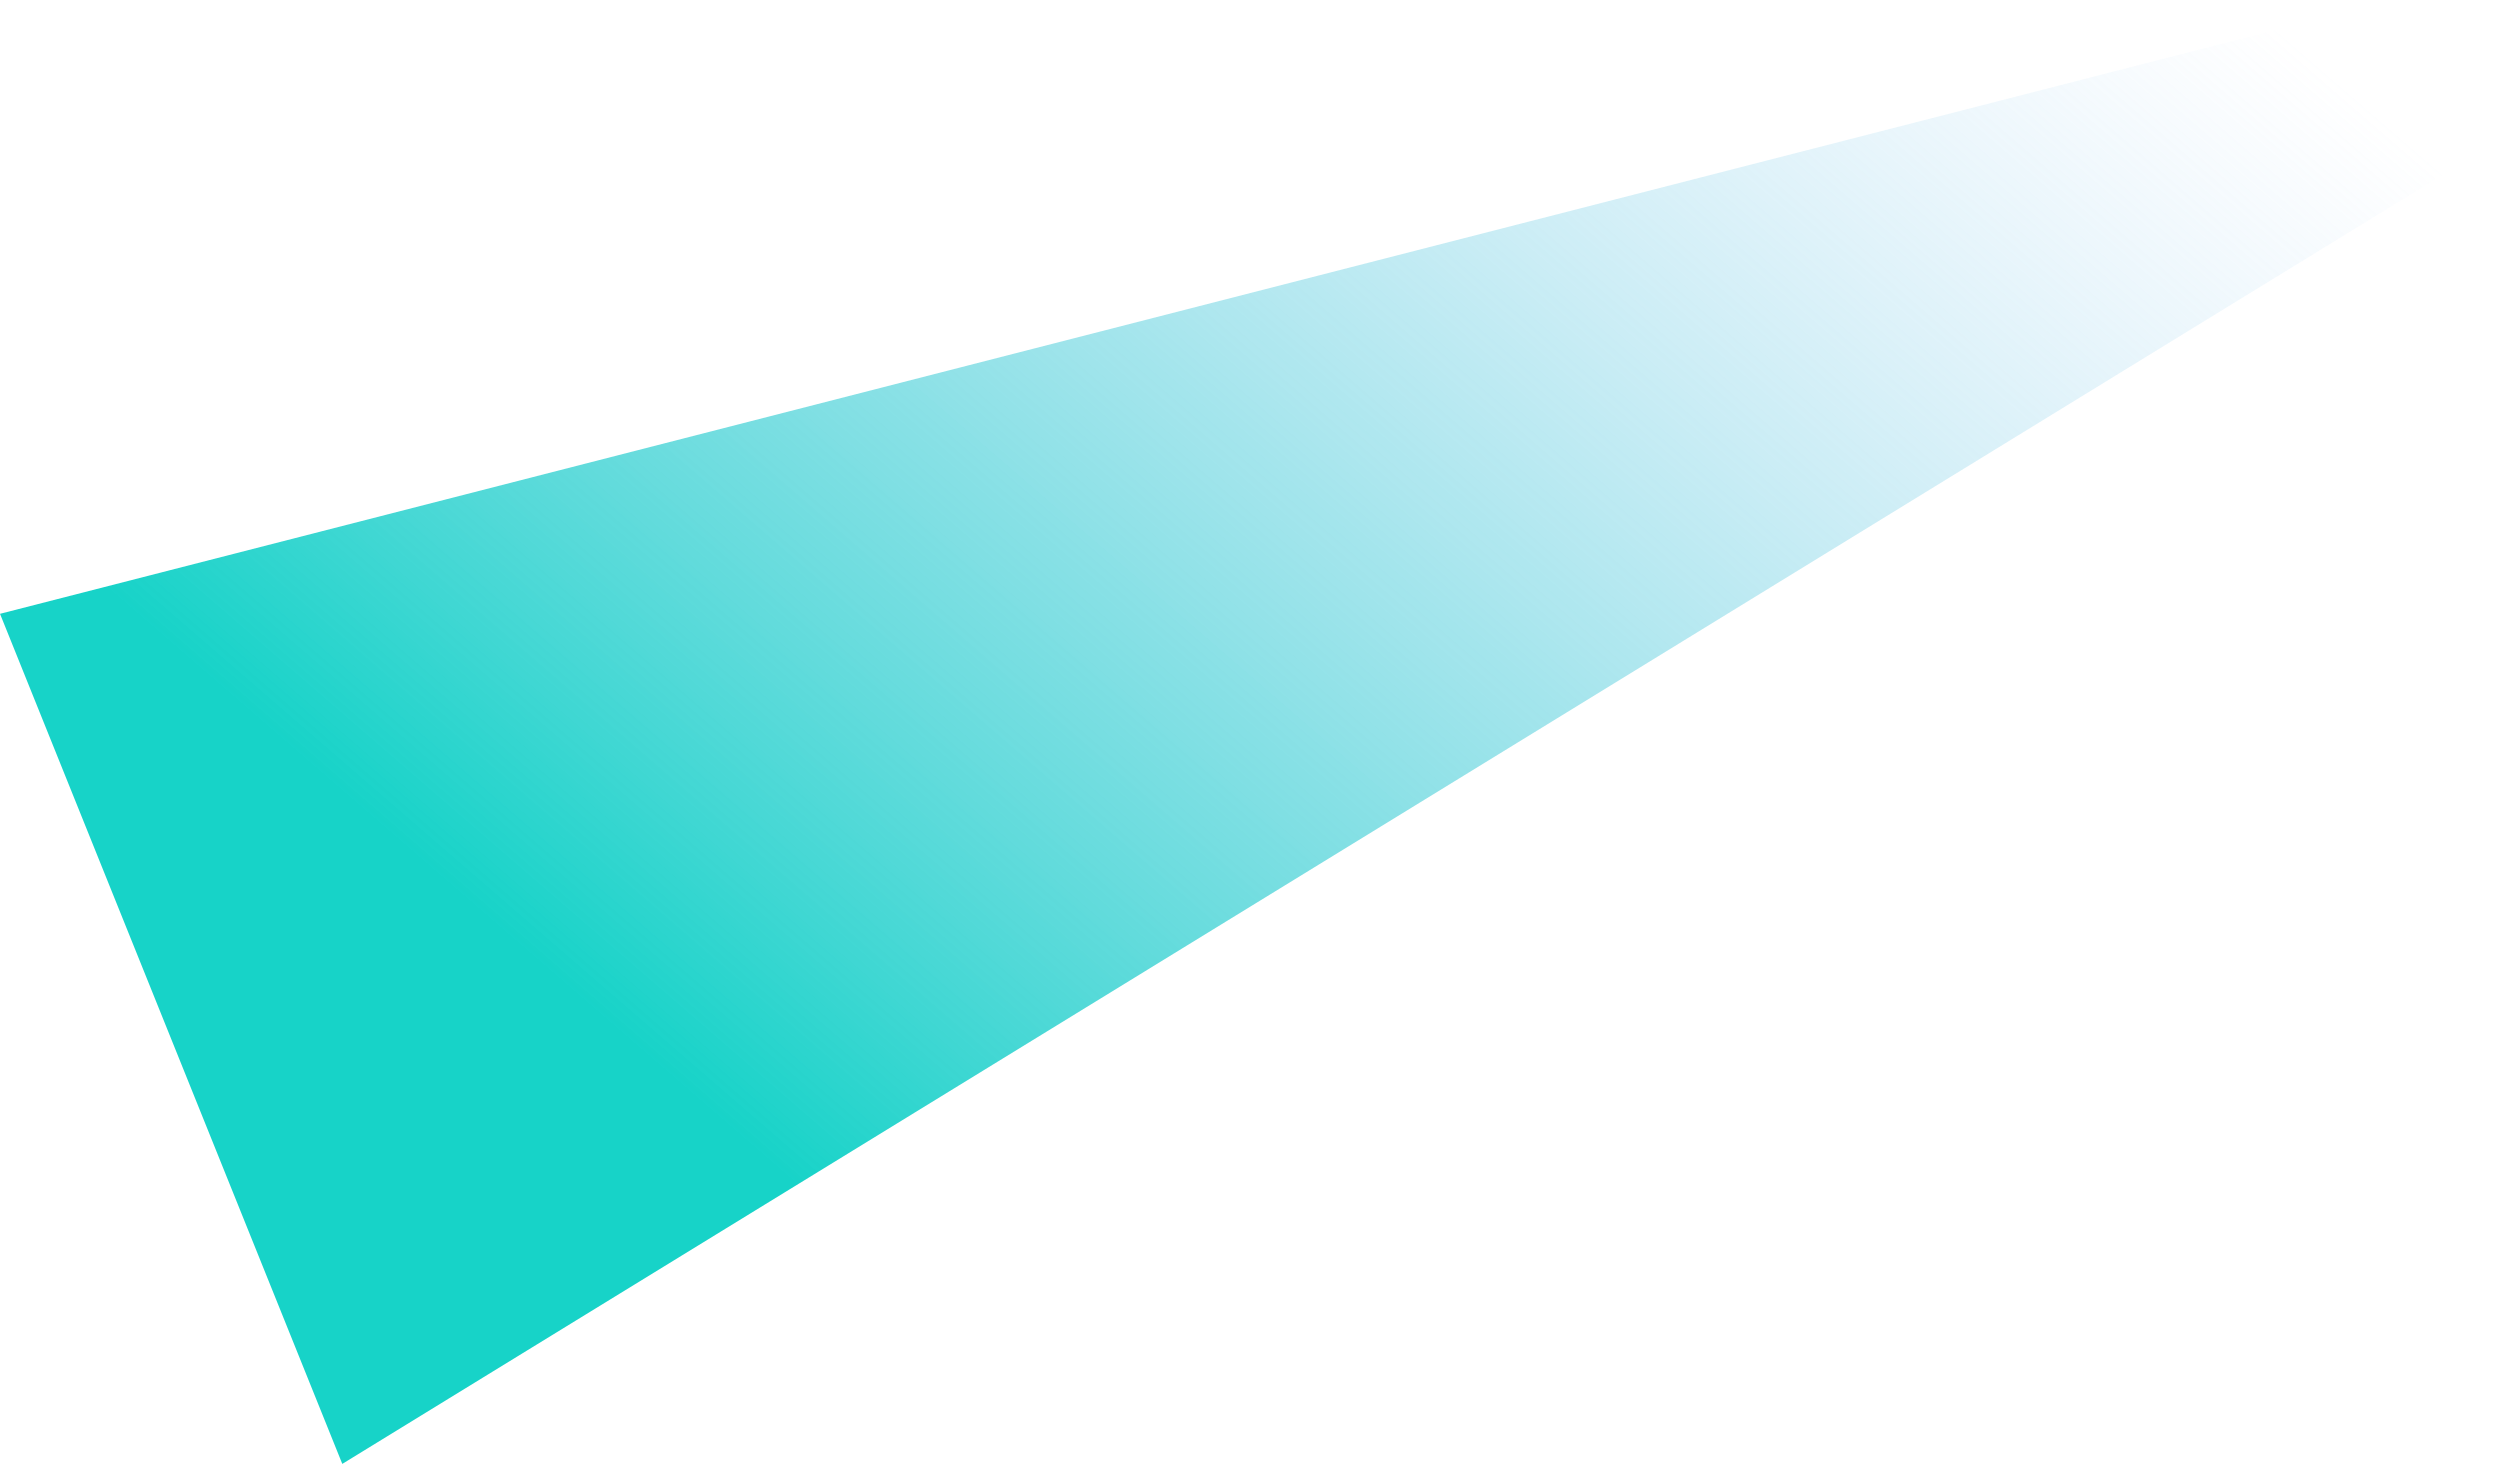 <svg xmlns="http://www.w3.org/2000/svg" xmlns:xlink="http://www.w3.org/1999/xlink" width="1135.119" height="664.671" viewBox="0 0 1135.119 664.671">
  <defs>
    <linearGradient id="linear-gradient" x1="0.19" y1="0.618" x2="0.964" y2="0.101" gradientUnits="objectBoundingBox">
      <stop offset="0" stop-color="#17d3c8"/>
      <stop offset="1" stop-color="#9cc9f3" stop-opacity="0"/>
    </linearGradient>
  </defs>
  <path id="path" d="M6929.6,2551.549l-1086.253,278.7,155.412,385.976,979.707-601.279Z" transform="translate(-5843.342 -2551.549)" fill="url(#linear-gradient)" style="mix-blend-mode: soft-light;isolation: isolate"/>
</svg>
